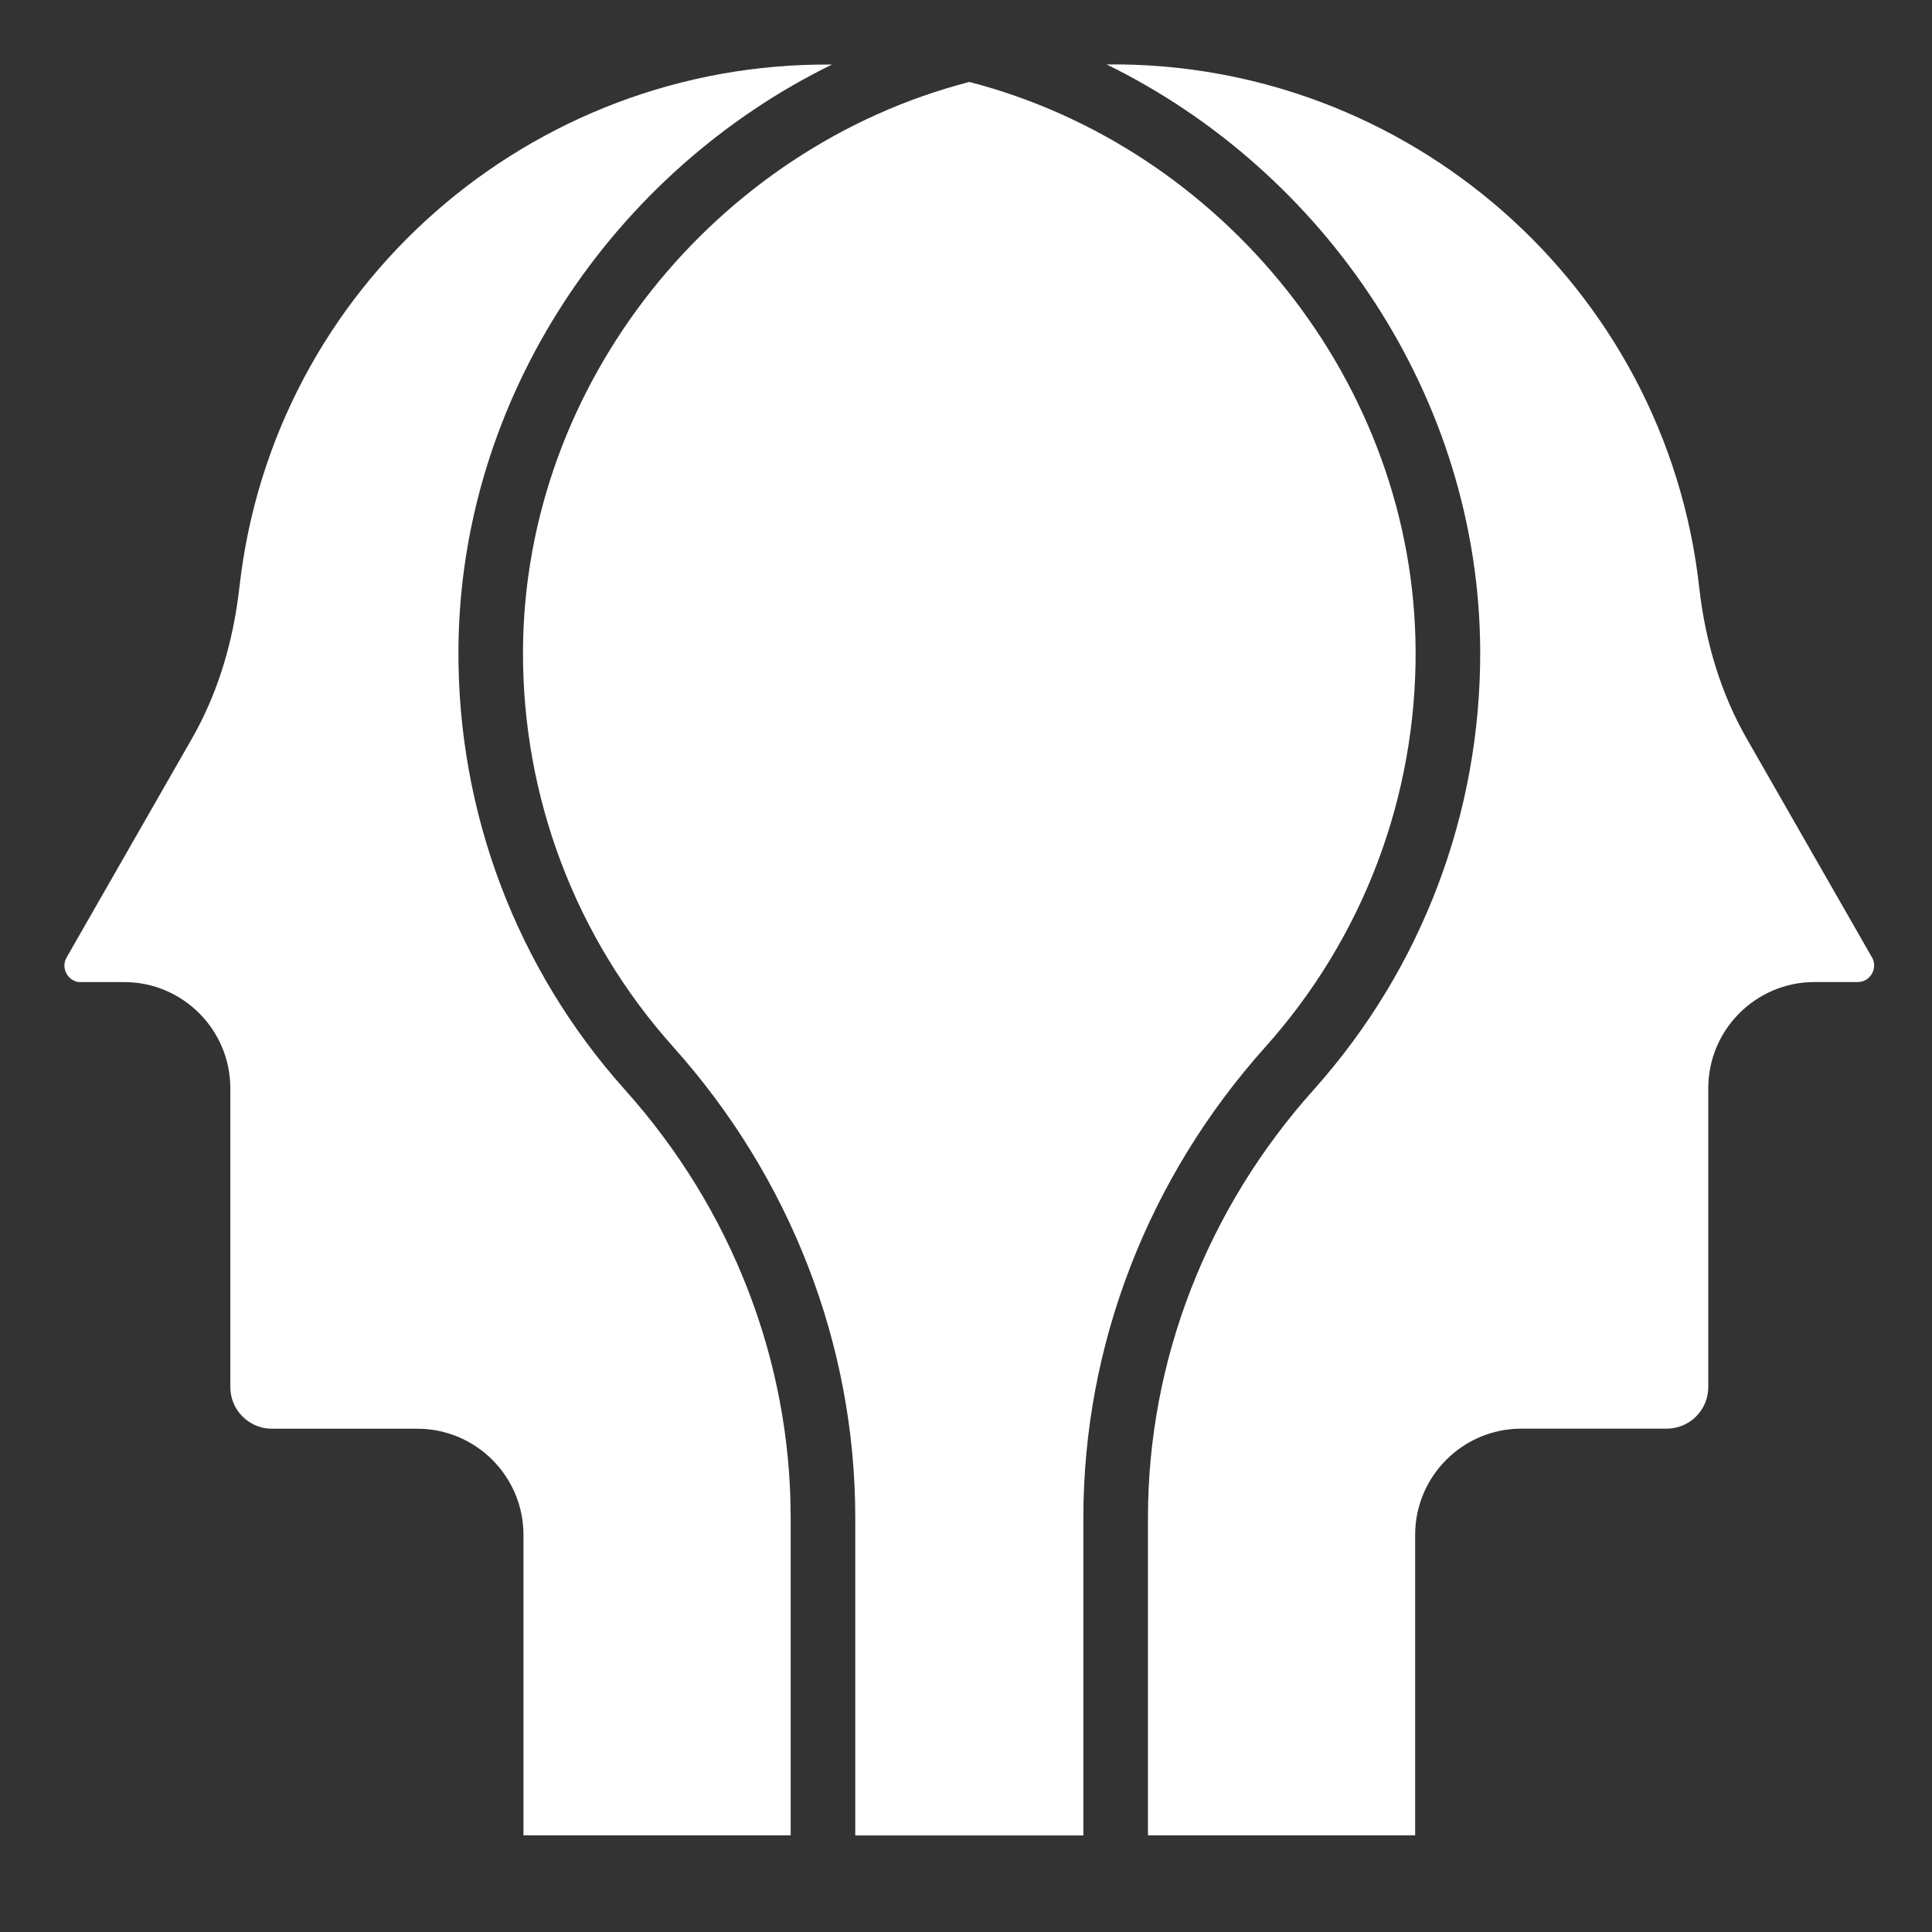 <svg width="60" height="60" viewBox="0 0 60 60" fill="none" xmlns="http://www.w3.org/2000/svg">
<rect x="0" y="0" width="60" height="60" fill="#333333" stroke="none"/>
<path d="M52.769 18.228C51.719 8.877 43.716 1.895 34.367 2.001C41.15 5.32 45.932 12.341 45.969 20.196C45.993 25.246 44.154 30.095 40.792 33.849C37.477 37.551 35.651 42.266 35.651 47.128V56.998H43.949V47.665C43.949 45.847 45.428 44.368 47.246 44.368H51.763C52.473 44.368 53.052 43.789 53.052 43.078V33.796C53.052 31.977 54.532 30.498 56.351 30.498H57.69C57.956 30.498 58.089 30.319 58.133 30.242C58.177 30.165 58.268 29.961 58.134 29.729L54.247 22.94C53.463 21.572 52.966 19.986 52.768 18.226L52.769 18.228Z" fill="white"/>
<path d="M2.516 30.499H3.855C5.674 30.499 7.153 31.979 7.153 33.797V43.08C7.153 43.79 7.733 44.37 8.443 44.37H12.96C14.779 44.37 16.257 45.849 16.257 47.667V56.999H24.555V47.13C24.555 42.268 22.729 37.551 19.414 33.851C16.051 30.097 14.213 25.248 14.237 20.197C14.274 12.343 19.053 5.324 25.836 2.005C16.488 1.918 8.485 8.88 7.436 18.231C7.238 19.99 6.741 21.576 5.957 22.944L2.07 29.733C1.937 29.965 2.026 30.169 2.071 30.246C2.115 30.324 2.247 30.502 2.514 30.502L2.516 30.499Z" fill="white"/>
<path d="M33.645 57.001V47.131C33.645 41.774 35.652 36.582 39.298 32.513C42.328 29.129 43.984 24.76 43.963 20.208C43.924 11.873 37.962 4.575 30.103 2.545C22.244 4.575 16.282 11.873 16.242 20.208C16.221 24.76 17.877 29.13 20.908 32.513C24.553 36.583 26.561 41.774 26.561 47.131V57.001H33.645Z" fill="white"/>
</svg>
